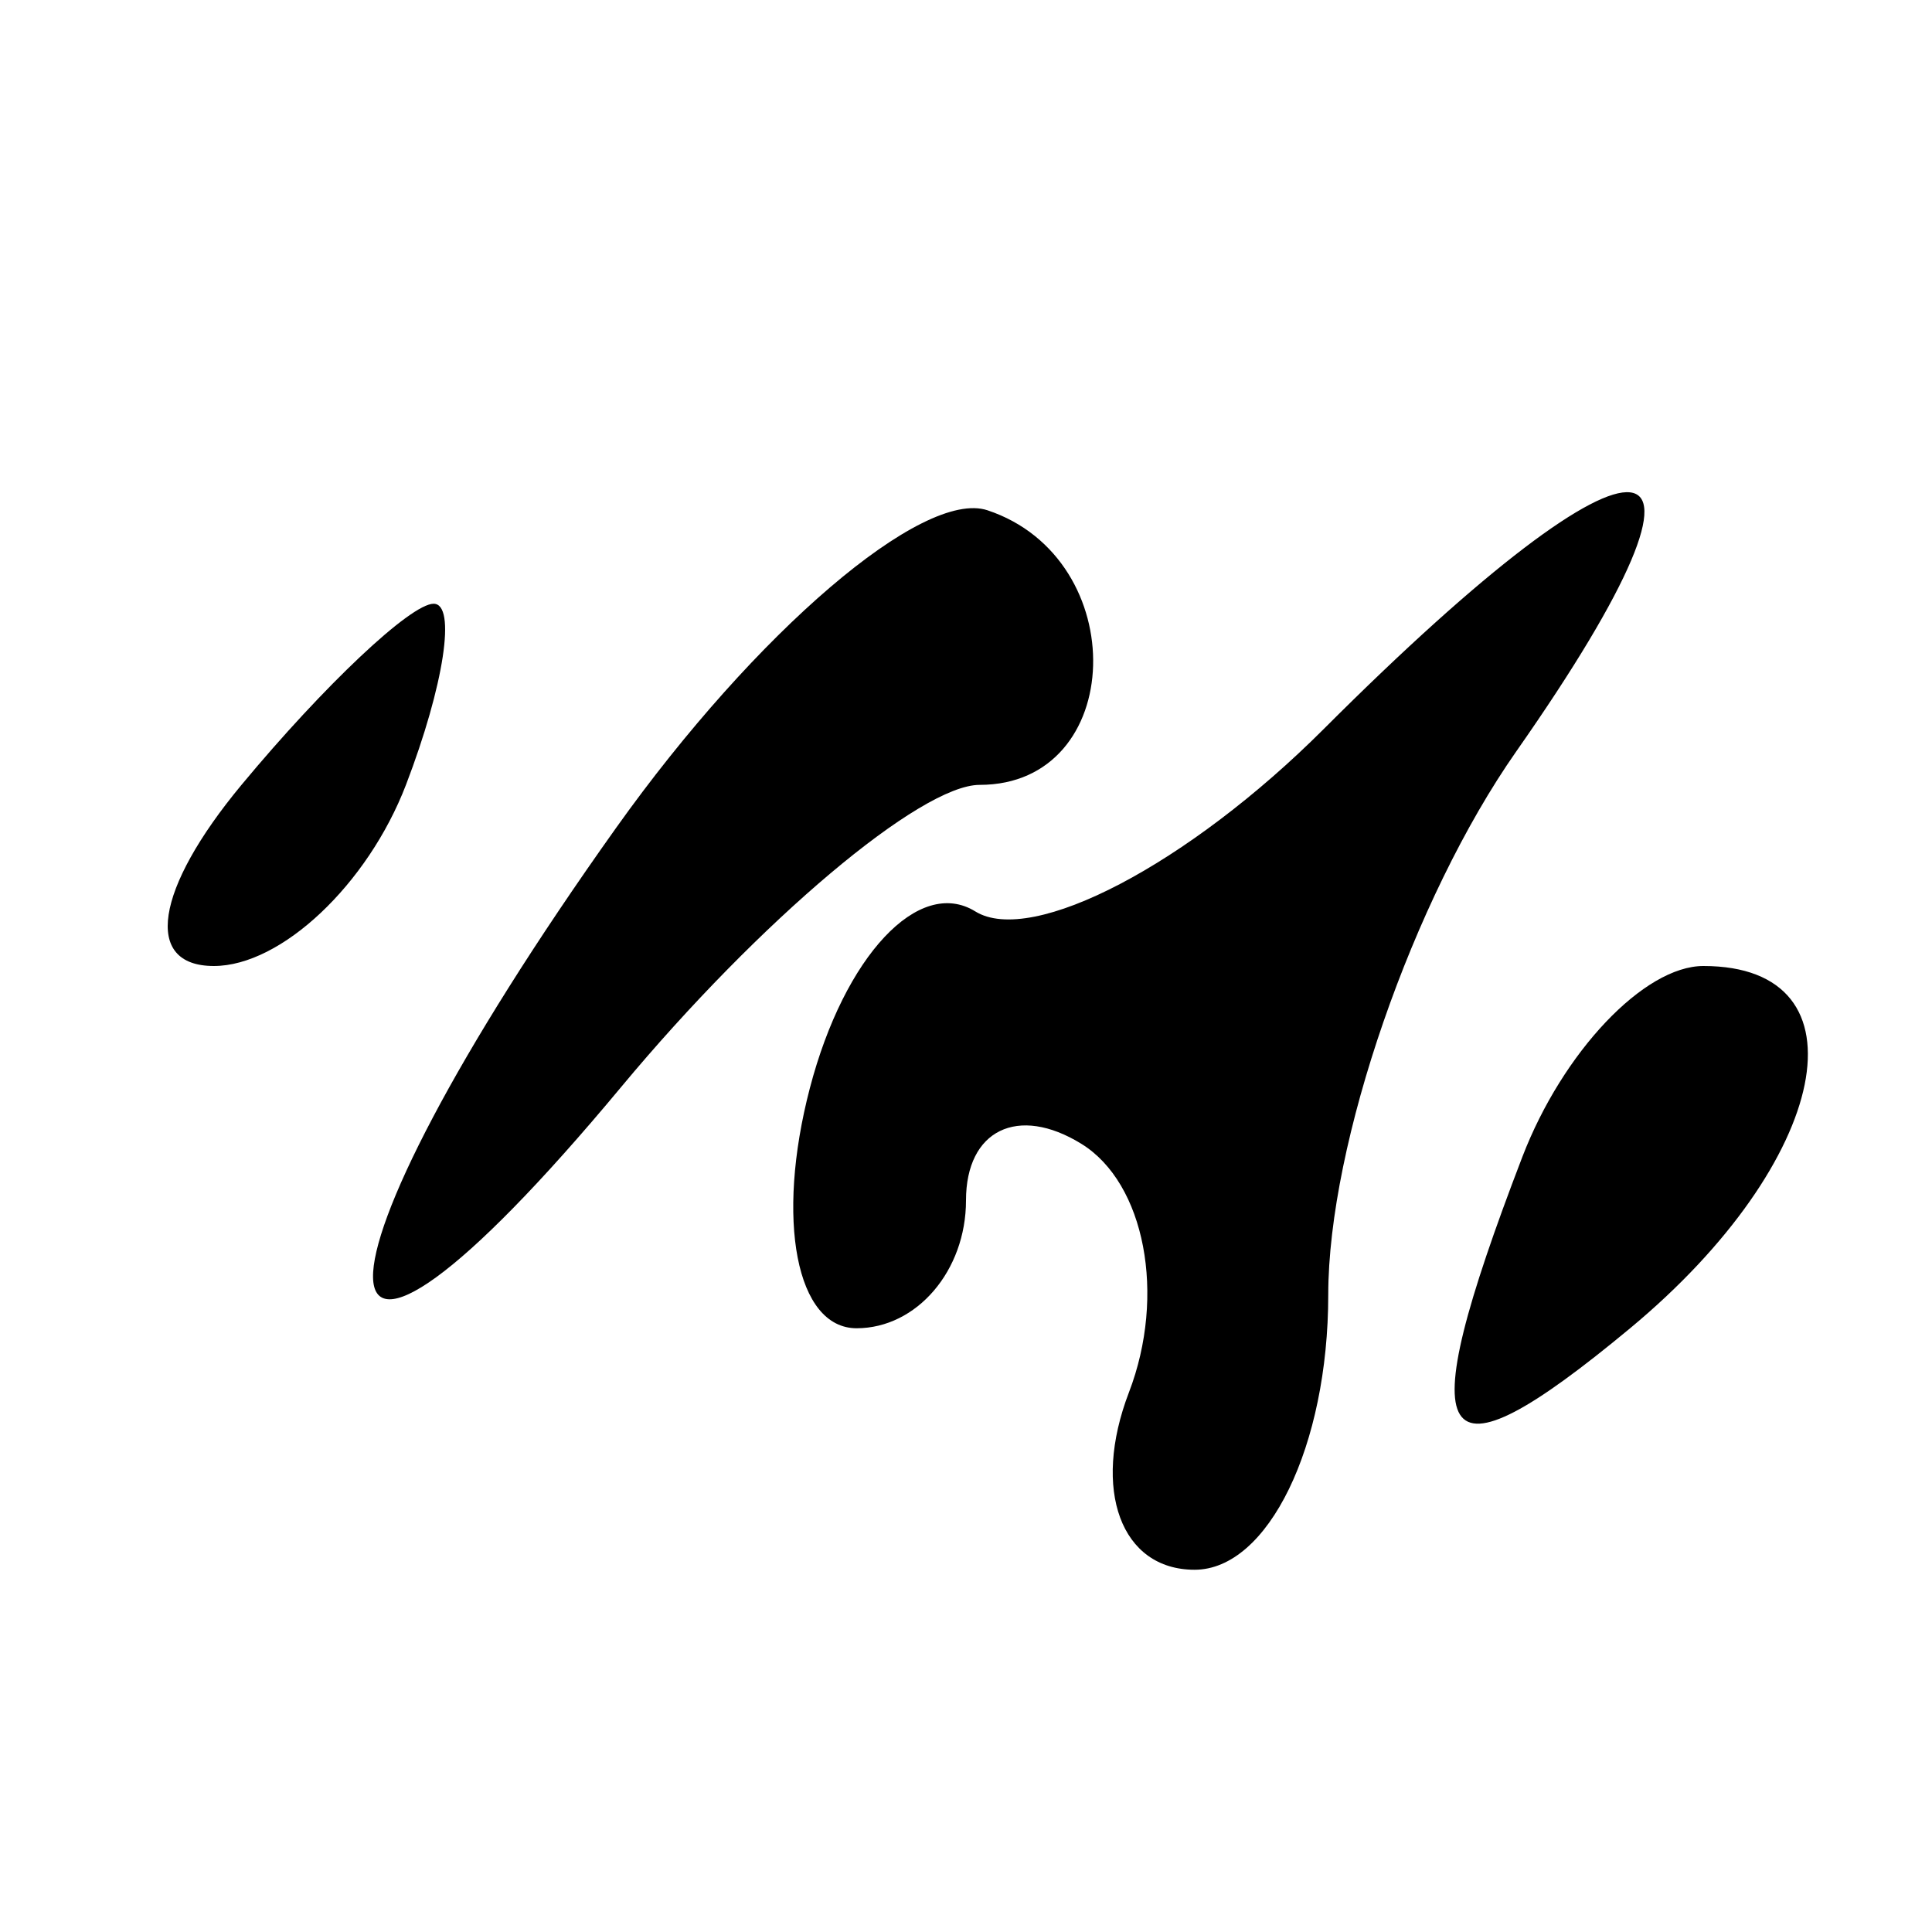 <svg xmlns="http://www.w3.org/2000/svg" width="16" height="16" viewBox="0 0 16 16" version="1.1">
	<path d="M 5.103 6.855 C 2.395 10.658, 2.427 12.268, 5.146 9 C 6.290 7.625, 7.625 6.500, 8.113 6.500 C 9.328 6.500, 9.382 4.627, 8.178 4.226 C 7.643 4.048, 6.260 5.231, 5.103 6.855 M 10.964 6.036 C 9.843 7.157, 8.545 7.837, 8.077 7.548 C 7.610 7.259, 6.993 7.917, 6.707 9.011 C 6.421 10.105, 6.595 11, 7.094 11 C 7.592 11, 8 10.523, 8 9.941 C 8 9.359, 8.430 9.148, 8.956 9.473 C 9.482 9.798, 9.659 10.725, 9.349 11.532 C 9.040 12.339, 9.284 13, 9.893 13 C 10.502 13, 11 11.975, 11 10.723 C 11 9.470, 11.701 7.445, 12.557 6.223 C 14.504 3.443, 13.656 3.344, 10.964 6.036 M 2 6.500 C 1.282 7.365, 1.185 8, 1.771 8 C 2.329 8, 3.045 7.325, 3.362 6.500 C 3.678 5.675, 3.781 5, 3.591 5 C 3.401 5, 2.685 5.675, 2 6.500 M 12.607 9.582 C 11.668 12.028, 11.872 12.351, 13.500 11 C 15.162 9.620, 15.490 8, 14.107 8 C 13.616 8, 12.941 8.712, 12.607 9.582" stroke="none" fill="black" fill-rule="evenodd"/>
</svg>